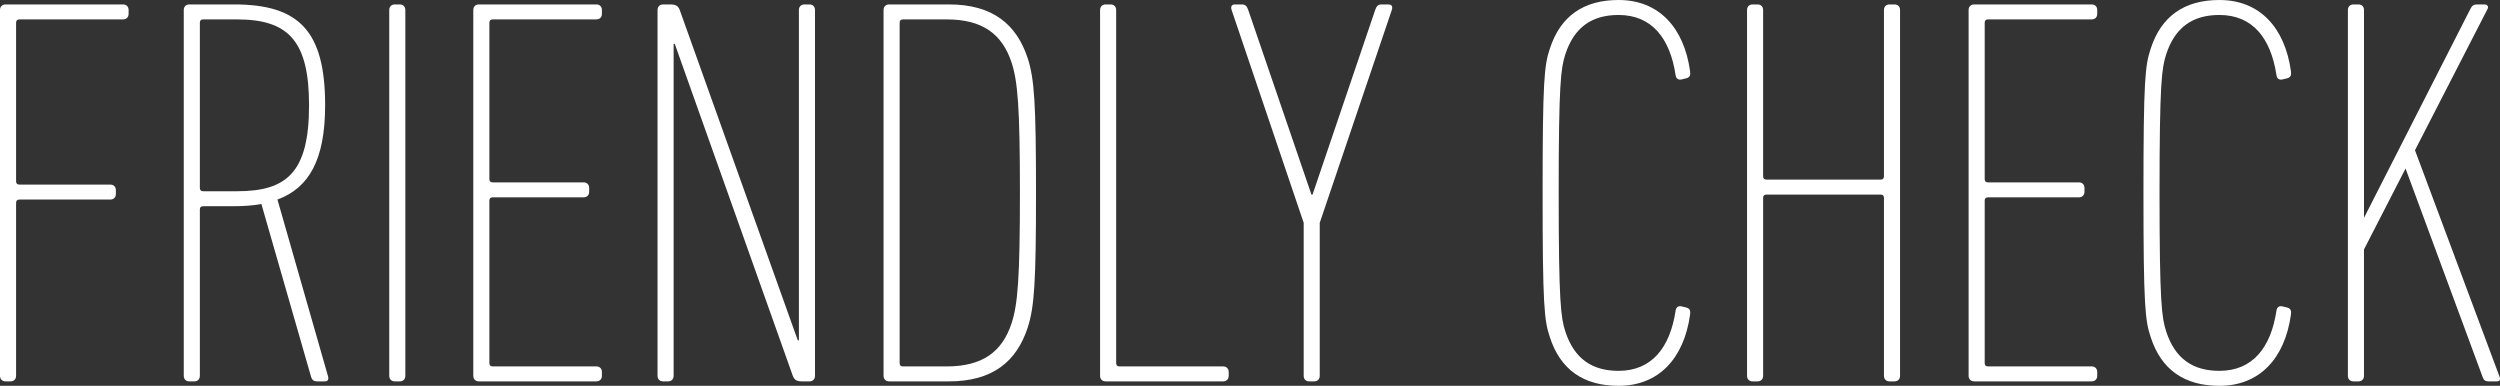 <?xml version="1.0" encoding="UTF-8"?><svg id="_レイヤー_2" xmlns="http://www.w3.org/2000/svg" width="270.587" height="41.759" viewBox="0 0 270.587 41.759"><rect x="0" y="0" width="270.587" height="41.759" fill="#333333" stroke="none"/><g id="layout"><g><path d="M0,1.08C0,.72,.24,.48,.601,.48H13.319c.36,0,.601,.24,.601,.6v.42c0,.36-.24,.6-.601,.6H2.101c-.24,0-.36,.12-.36,.36V19.619c0,.24,.12,.36,.36,.36H11.94c.36,0,.601,.24,.601,.6v.42c0,.36-.24,.6-.601,.6H2.101c-.24,0-.36,.12-.36,.36v18.719c0,.36-.24,.6-.6,.6H.601c-.36,0-.601-.24-.601-.6V1.08Z" style="fill:#fff;"/><path d="M34.35,41.278c-.36,0-.54-.12-.66-.42l-5.399-18.779c-.96,.18-1.98,.24-3.12,.24h-3.18c-.24,0-.36,.12-.36,.36v18c0,.36-.24,.6-.6,.6h-.54c-.36,0-.601-.24-.601-.6V1.08c0-.36,.24-.6,.601-.6h4.859c7.08,0,9.84,2.939,9.84,10.919,0,5.879-1.74,8.94-5.16,10.2l5.46,19.079c.12,.36,0,.6-.3,.6h-.84Zm-.9-29.878c0-6.96-2.22-9.3-7.8-9.3h-3.659c-.24,0-.36,.12-.36,.36V20.339c0,.24,.12,.36,.36,.36h3.659c5.34,0,7.8-1.98,7.8-9.299Z" style="fill:#fff;"/><path d="M42.131,1.08c0-.36,.24-.6,.601-.6h.54c.359,0,.6,.24,.6,.6V40.679c0,.36-.24,.6-.6,.6h-.54c-.36,0-.601-.24-.601-.6V1.08Z" style="fill:#fff;"/><path d="M51.227,1.08c0-.36,.24-.6,.601-.6h12.719c.36,0,.601,.24,.601,.6v.42c0,.36-.24,.6-.601,.6h-11.219c-.24,0-.36,.12-.36,.36V19.379c0,.24,.12,.36,.36,.36h9.839c.36,0,.601,.24,.601,.6v.42c0,.36-.24,.6-.601,.6h-9.839c-.24,0-.36,.12-.36,.36v17.58c0,.24,.12,.36,.36,.36h11.219c.36,0,.601,.24,.601,.6v.42c0,.36-.24,.6-.601,.6h-12.719c-.36,0-.601-.24-.601-.6V1.08Z" style="fill:#fff;"/><path d="M71.17,1.08c0-.36,.24-.6,.601-.6h.779c.54,0,.841,.12,1.02,.6l12.779,35.759h.12V1.08c0-.36,.24-.6,.6-.6h.54c.36,0,.601,.24,.601,.6V40.679c0,.36-.24,.6-.601,.6h-.779c-.54,0-.841-.12-1.02-.6L73.03,4.74h-.12V40.679c0,.36-.24,.6-.6,.6h-.54c-.36,0-.601-.24-.601-.6V1.08Z" style="fill:#fff;"/><path d="M95.632,1.08c0-.36,.24-.6,.601-.6h6.479c4.74,0,7.319,2.16,8.52,5.819,.72,2.22,.9,4.86,.9,14.58s-.181,12.359-.9,14.58c-1.2,3.66-3.779,5.819-8.52,5.819h-6.479c-.36,0-.601-.24-.601-.6V1.08Zm2.101,38.579h4.739c3.84,0,6-1.56,7.019-4.68,.66-2.04,.9-4.739,.9-14.099s-.24-12.06-.9-14.099c-1.02-3.12-3.18-4.68-7.019-4.68h-4.739c-.24,0-.36,.12-.36,.36V39.299c0,.24,.12,.36,.36,.36Z" style="fill:#fff;"/><path d="M119.067,1.08c0-.36,.24-.6,.601-.6h.54c.359,0,.6,.24,.6,.6V39.299c0,.24,.12,.36,.36,.36h11.22c.359,0,.6,.24,.6,.6v.42c0,.36-.24,.6-.6,.6h-12.72c-.36,0-.601-.24-.601-.6V1.08Z" style="fill:#fff;"/><path d="M141.704,41.278c-.359,0-.6-.24-.6-.6V24.119l-7.8-23.039c-.12-.36,0-.6,.36-.6h.78c.359,0,.54,.24,.659,.6l6.84,19.98h.12l6.78-19.98c.119-.36,.3-.6,.659-.6h.78c.36,0,.48,.24,.36,.6l-7.8,23.039v16.56c0,.36-.24,.6-.601,.6h-.54Z" style="fill:#fff;"/><path d="M166.964,20.879c0-12.24,.18-13.799,.78-15.599,1.14-3.54,3.659-5.28,7.439-5.28,4.38,0,7.08,3,7.739,7.68,.06,.42,0,.66-.359,.78l-.48,.12c-.42,.12-.66-.06-.72-.42-.6-4.02-2.58-6.54-6.18-6.54-2.88,0-4.8,1.32-5.76,4.26-.48,1.5-.72,3.06-.72,14.999s.239,13.499,.72,14.999c.96,2.939,2.88,4.26,5.76,4.26,3.6,0,5.58-2.52,6.18-6.54,.06-.36,.3-.54,.72-.42l.48,.12c.359,.12,.42,.36,.359,.78-.659,4.68-3.359,7.68-7.739,7.68-3.78,0-6.3-1.74-7.439-5.28-.601-1.8-.78-3.359-.78-15.599Z" style="fill:#fff;"/><path d="M189.091,1.08c0-.36,.24-.6,.601-.6h.54c.359,0,.6,.24,.6,.6V19.08c0,.24,.12,.36,.36,.36h12.359c.24,0,.359-.12,.359-.36V1.08c0-.36,.24-.6,.601-.6h.54c.359,0,.6,.24,.6,.6V40.679c0,.36-.24,.6-.6,.6h-.54c-.36,0-.601-.24-.601-.6V21.419c0-.24-.119-.36-.359-.36h-12.359c-.24,0-.36,.12-.36,.36v19.259c0,.36-.24,.6-.6,.6h-.54c-.36,0-.601-.24-.601-.6V1.08Z" style="fill:#fff;"/><path d="M213.072,1.08c0-.36,.24-.6,.601-.6h12.719c.36,0,.601,.24,.601,.6v.42c0,.36-.24,.6-.601,.6h-11.219c-.24,0-.36,.12-.36,.36V19.379c0,.24,.12,.36,.36,.36h9.839c.36,0,.601,.24,.601,.6v.42c0,.36-.24,.6-.601,.6h-9.839c-.24,0-.36,.12-.36,.36v17.58c0,.24,.12,.36,.36,.36h11.219c.36,0,.601,.24,.601,.6v.42c0,.36-.24,.6-.601,.6h-12.719c-.36,0-.601-.24-.601-.6V1.08Z" style="fill:#fff;"/><path d="M231.997,20.879c0-12.24,.18-13.799,.78-15.599,1.14-3.54,3.659-5.28,7.439-5.28,4.38,0,7.08,3,7.739,7.68,.06,.42,0,.66-.359,.78l-.48,.12c-.42,.12-.66-.06-.72-.42-.6-4.02-2.58-6.54-6.18-6.54-2.88,0-4.8,1.32-5.76,4.26-.48,1.5-.72,3.06-.72,14.999s.239,13.499,.72,14.999c.96,2.939,2.88,4.26,5.76,4.26,3.6,0,5.58-2.52,6.18-6.54,.06-.36,.3-.54,.72-.42l.48,.12c.359,.12,.42,.36,.359,.78-.659,4.68-3.359,7.68-7.739,7.68-3.78,0-6.3-1.74-7.439-5.28-.601-1.8-.78-3.359-.78-15.599Z" style="fill:#fff;"/><path d="M254.125,1.08c0-.36,.24-.6,.601-.6h.54c.359,0,.6,.24,.6,.6V23.579L267.385,.96c.18-.36,.36-.479,.72-.479h.78c.36,0,.479,.24,.36,.479l-7.86,15.3,9.12,24.419c.18,.42,.06,.6-.3,.6h-.841c-.359,0-.539-.12-.659-.479l-8.34-22.56-4.5,8.76v13.68c0,.36-.24,.6-.6,.6h-.54c-.36,0-.601-.24-.601-.6V1.08Z" style="fill:#fff;"/></g></g></svg>